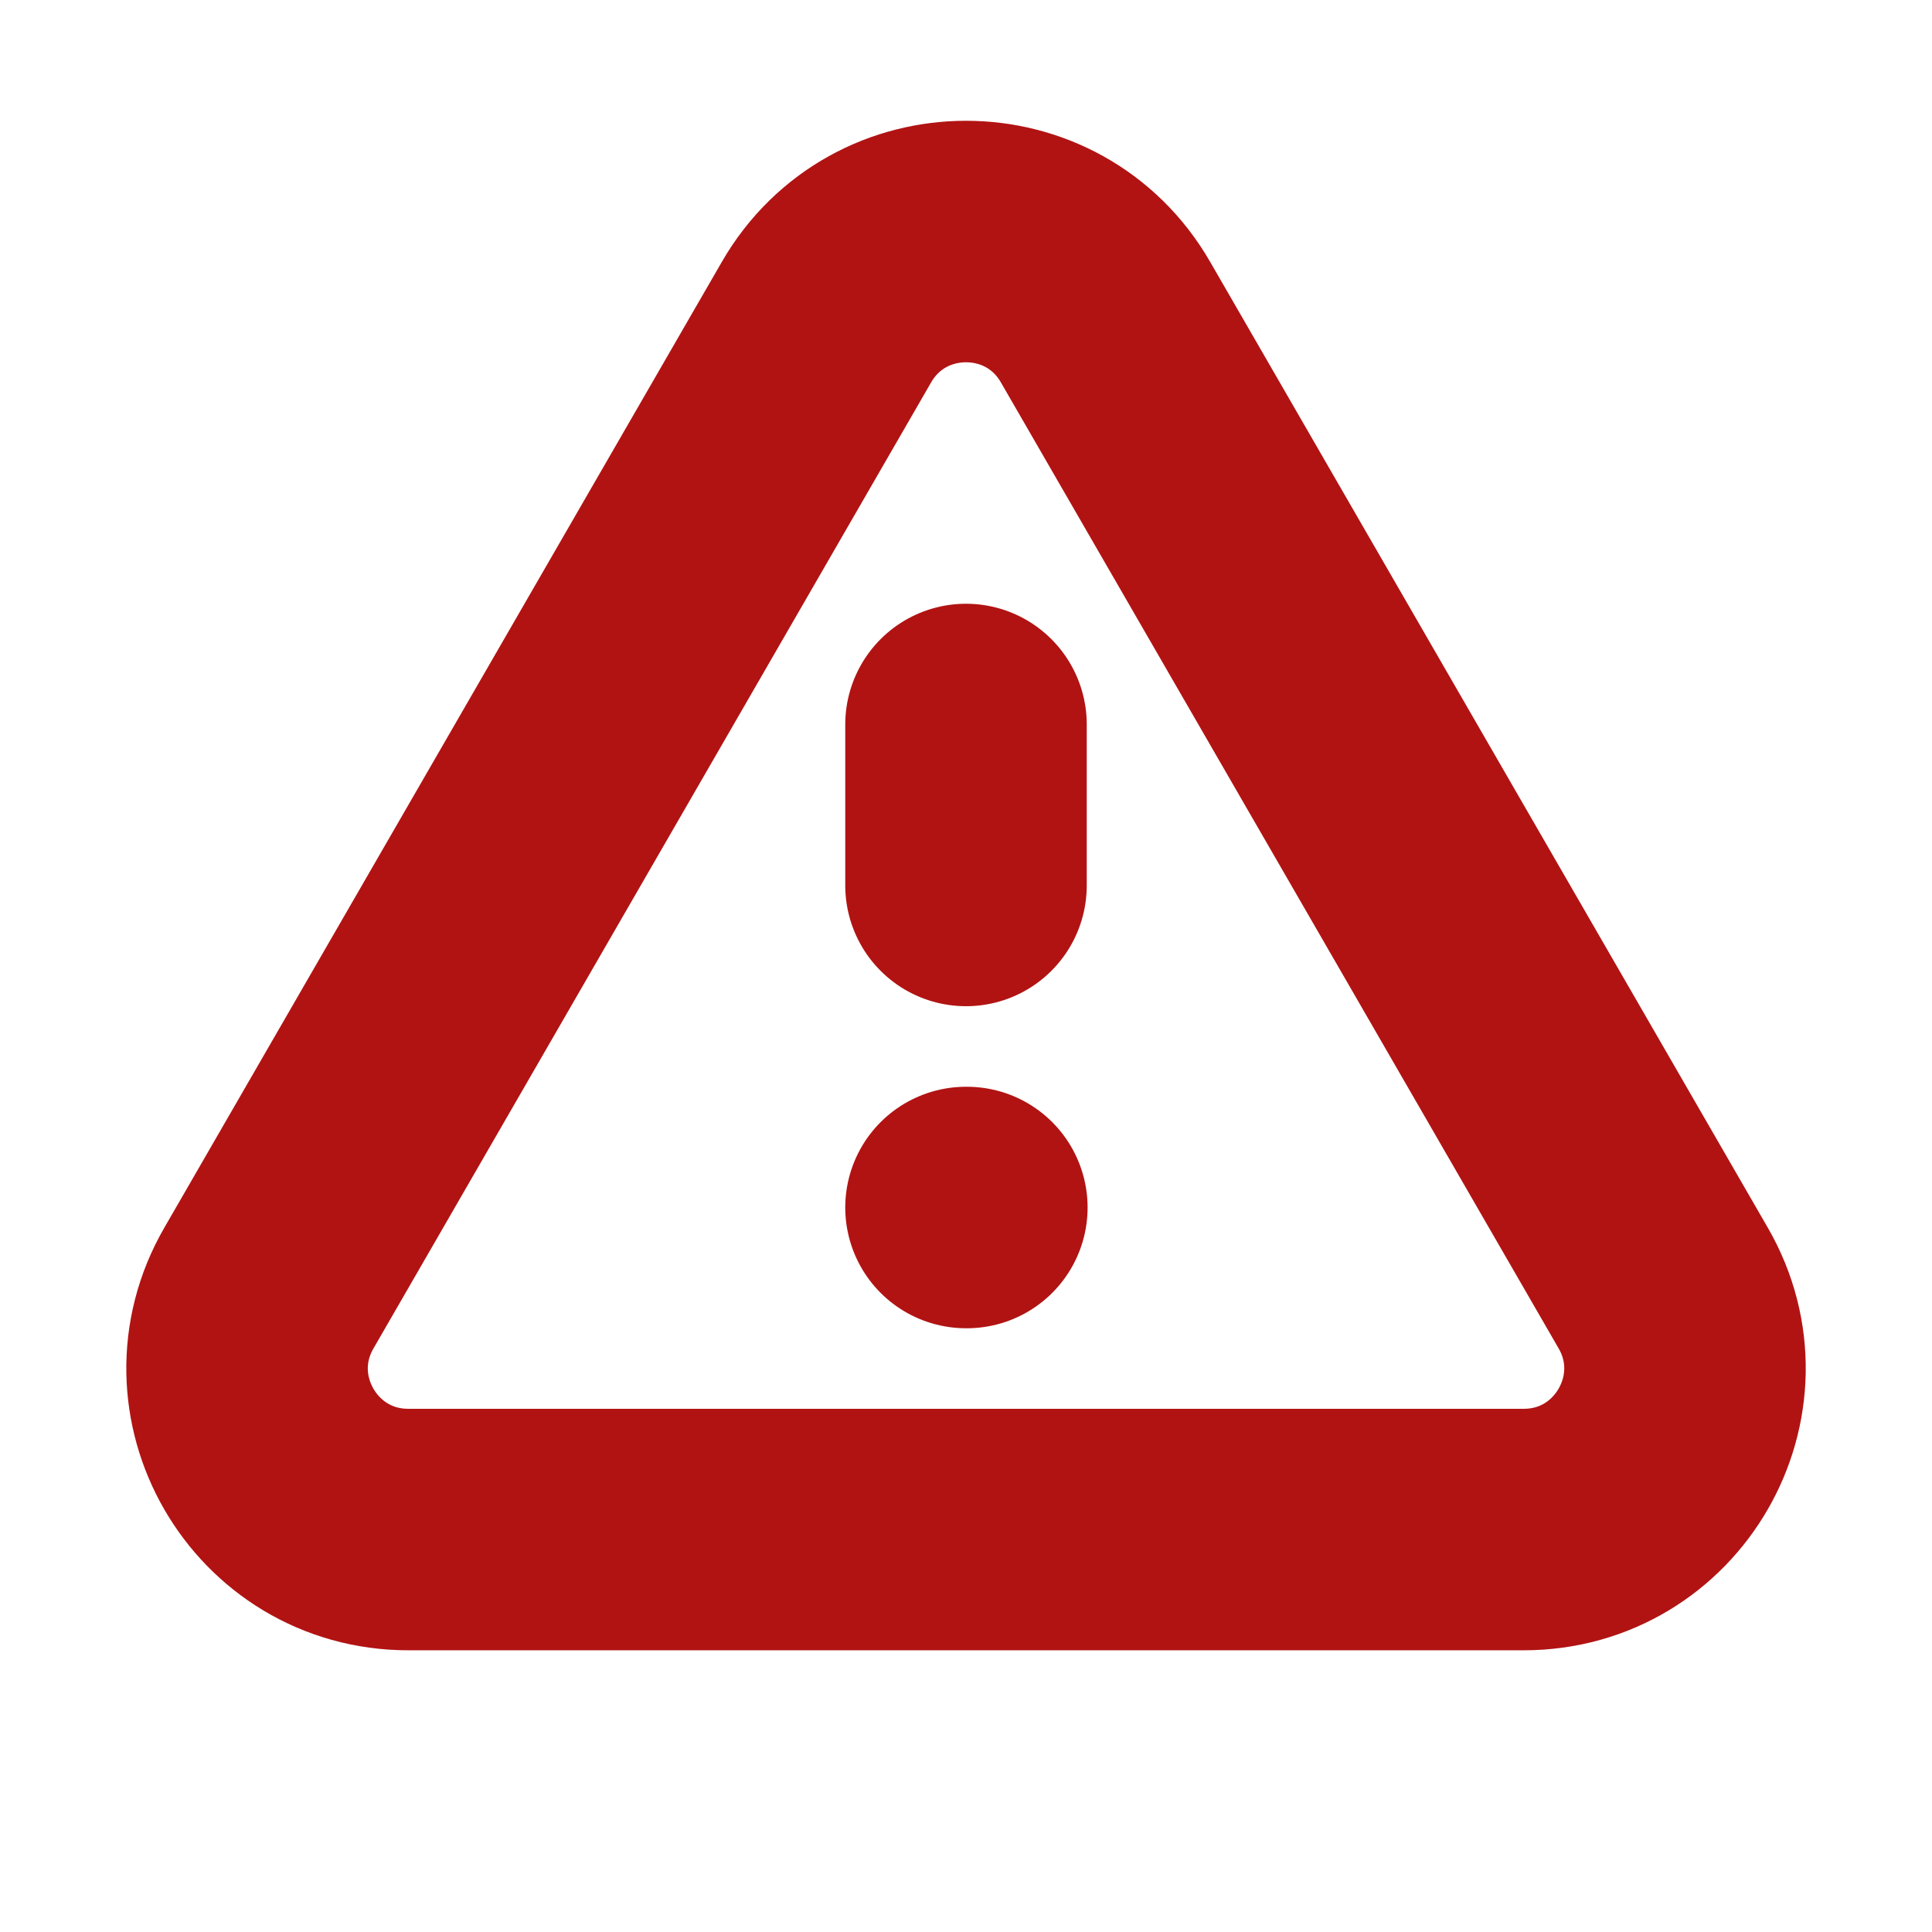 <svg width="16" height="16" viewBox="0 0 16 16" fill="none" xmlns="http://www.w3.org/2000/svg">
<path d="M8 6V7.333M8 10H8.007M3.381 12.667H12.619C13.645 12.667 14.287 11.556 13.774 10.667L9.155 2.667C8.642 1.778 7.359 1.778 6.845 2.667L2.227 10.667C1.713 11.556 2.355 12.667 3.381 12.667Z" stroke="#B11313" stroke-width="2" stroke-linecap="round" stroke-linejoin="round"/>
</svg>
